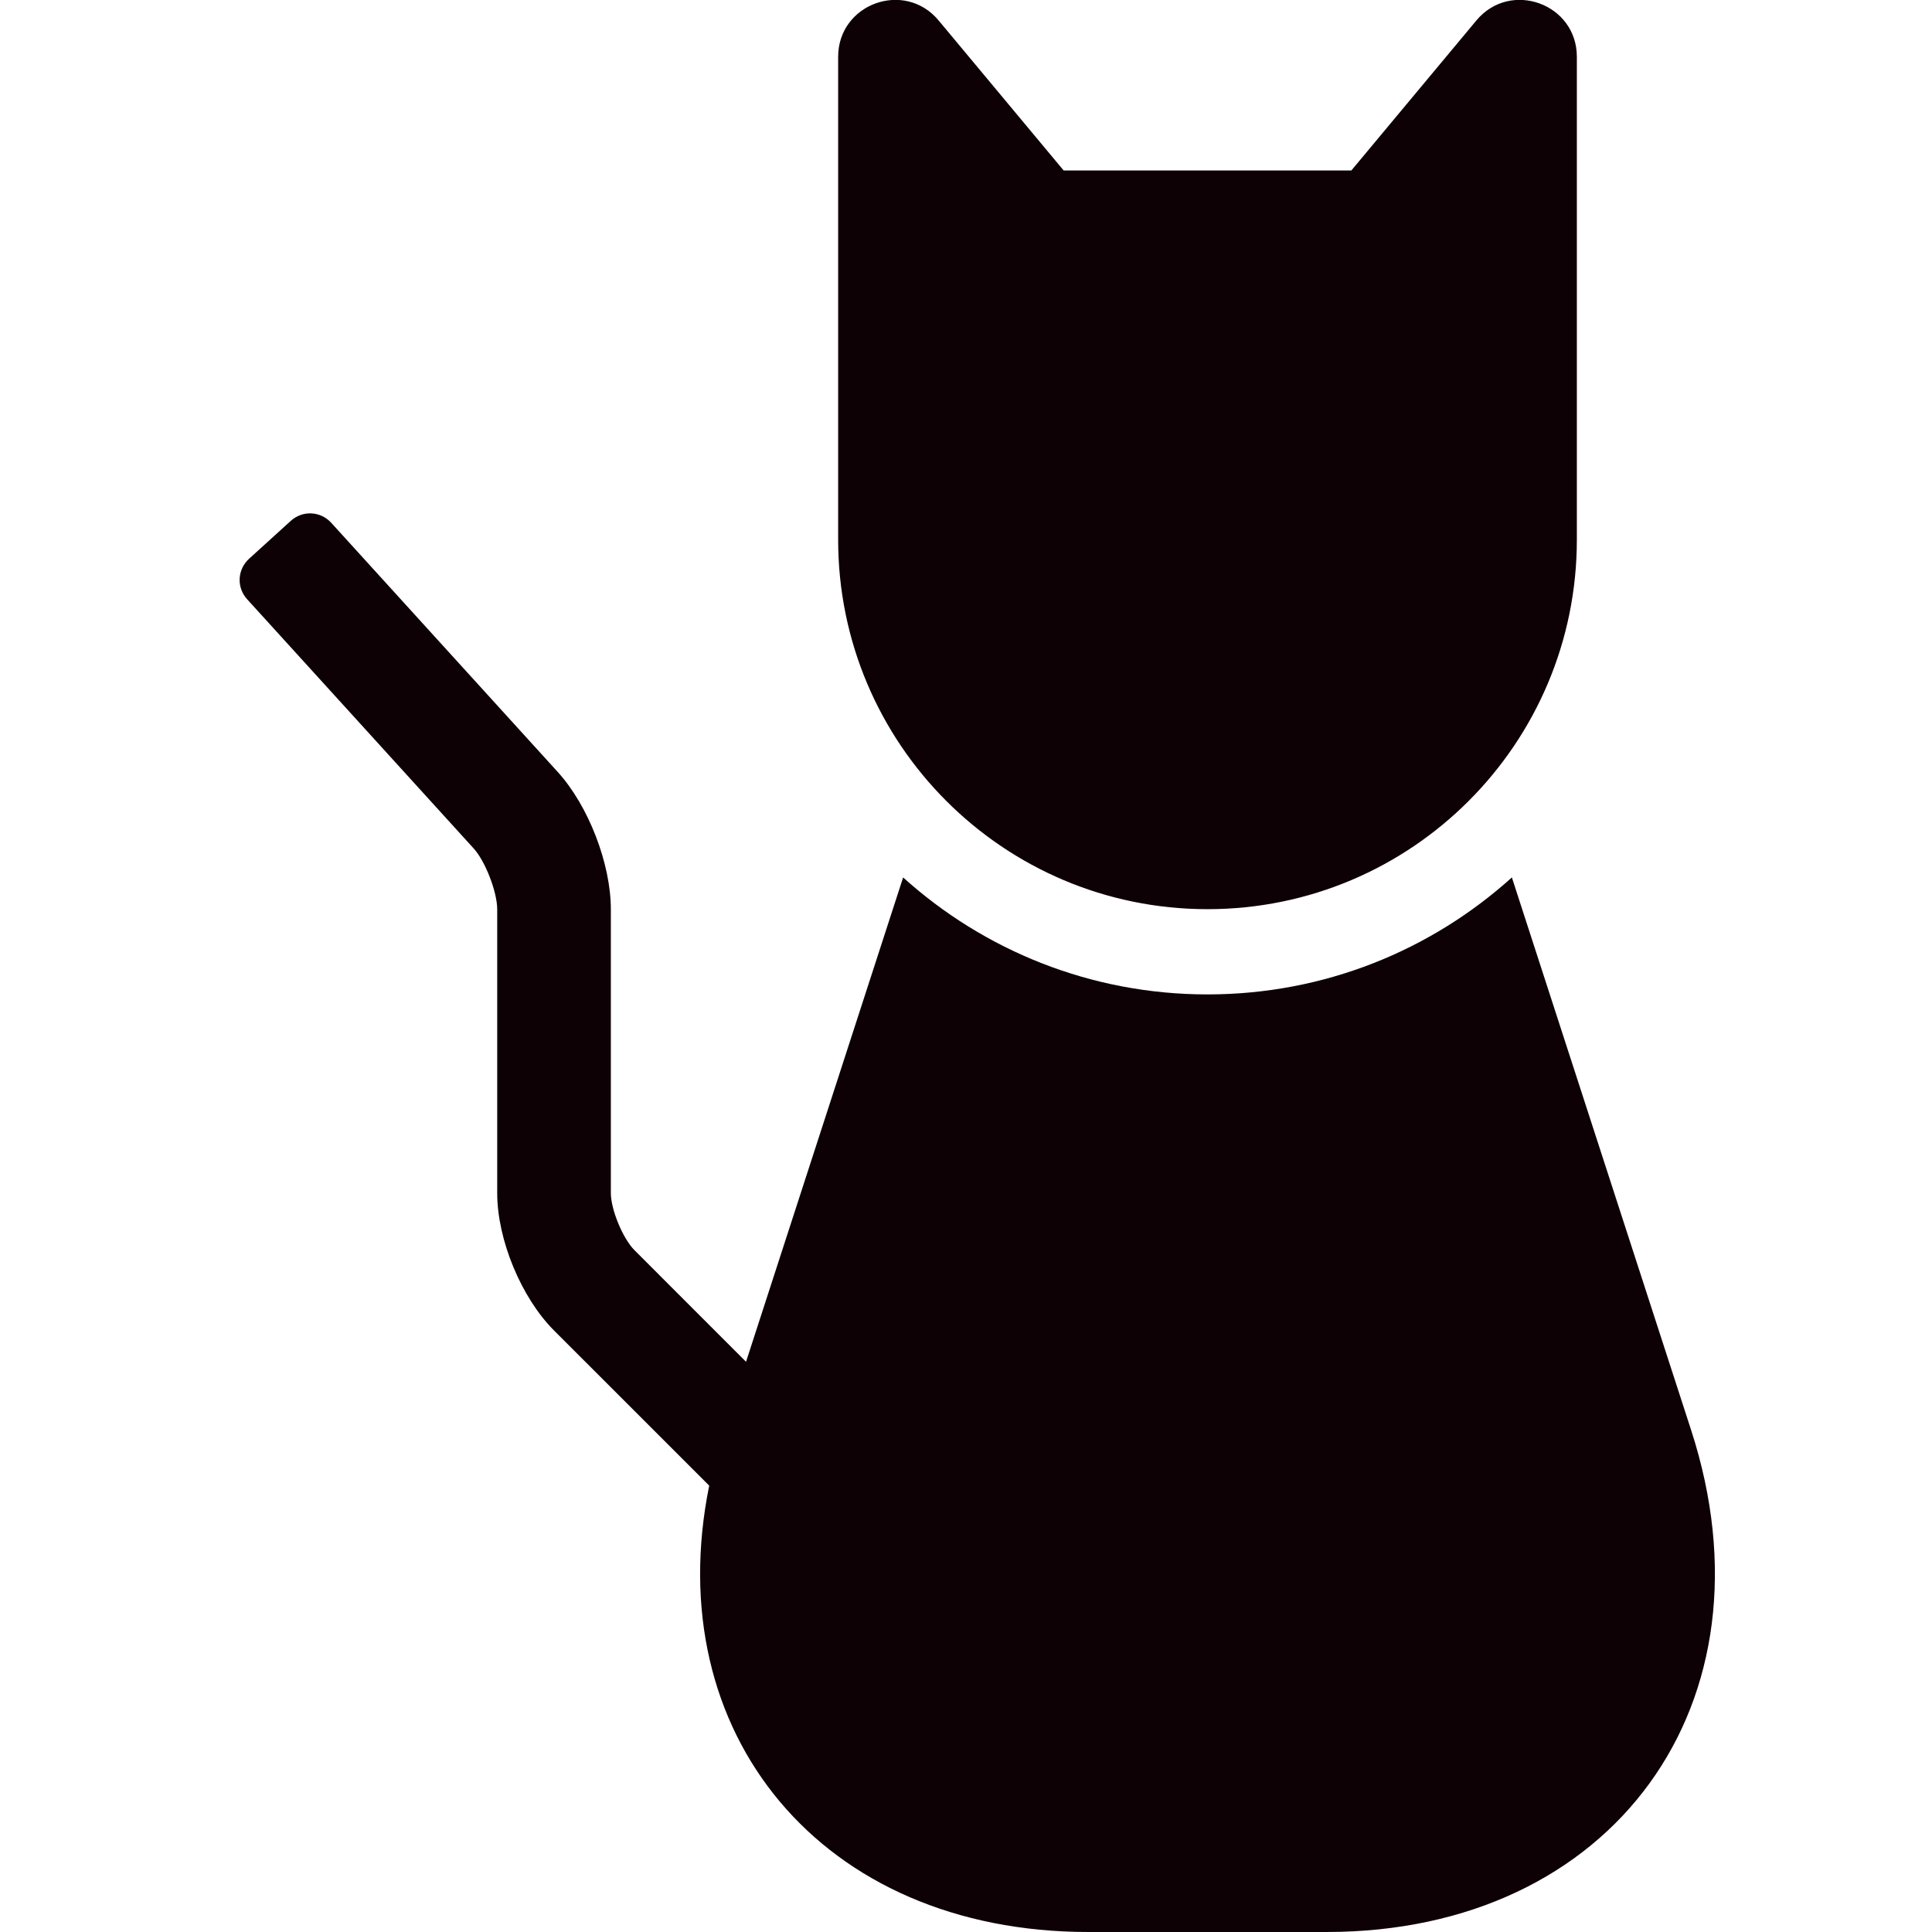 <?xml version="1.0" encoding="UTF-8"?> <svg xmlns="http://www.w3.org/2000/svg" height="100px" width="100px" fill="#0d0106" viewBox="0 0 53 68" x="0px" y="0px"><path fill="#0d0106" d="M558.462,348.29 L553.002,342.831 C551.845,341.673 551,339.633 551,337.994 L551,328.006 C551,327.395 550.582,326.313 550.171,325.862 L542.199,317.092 C541.818,316.673 541.855,316.041 542.267,315.666 L543.733,314.334 C544.152,313.953 544.784,313.989 545.159,314.401 L553.131,323.171 C554.211,324.359 555,326.4 555,328.006 L555,337.994 C555,338.572 555.423,339.595 555.831,340.002 L559.758,343.93 L565.287,326.883 C568.123,329.442 571.879,331 576,331 C580.121,331 583.877,329.442 586.713,326.883 L593.022,346.334 C596.136,355.935 590.278,364 580.191,364 L571.809,364 C562.415,364 556.691,357.004 558.462,348.29 L558.462,348.29 Z M585.464,296.72 C586.661,295.283 589,296.129 589,298 L589,314.994 C589,322.177 583.181,328 576,328 C568.819,328 563,322.178 563,314.994 L563,298 C563,296.129 565.339,295.283 566.536,296.72 L570.937,302 L581.063,302 L585.464,296.72 Z" transform="translate(-541 -296)"></path></svg> 